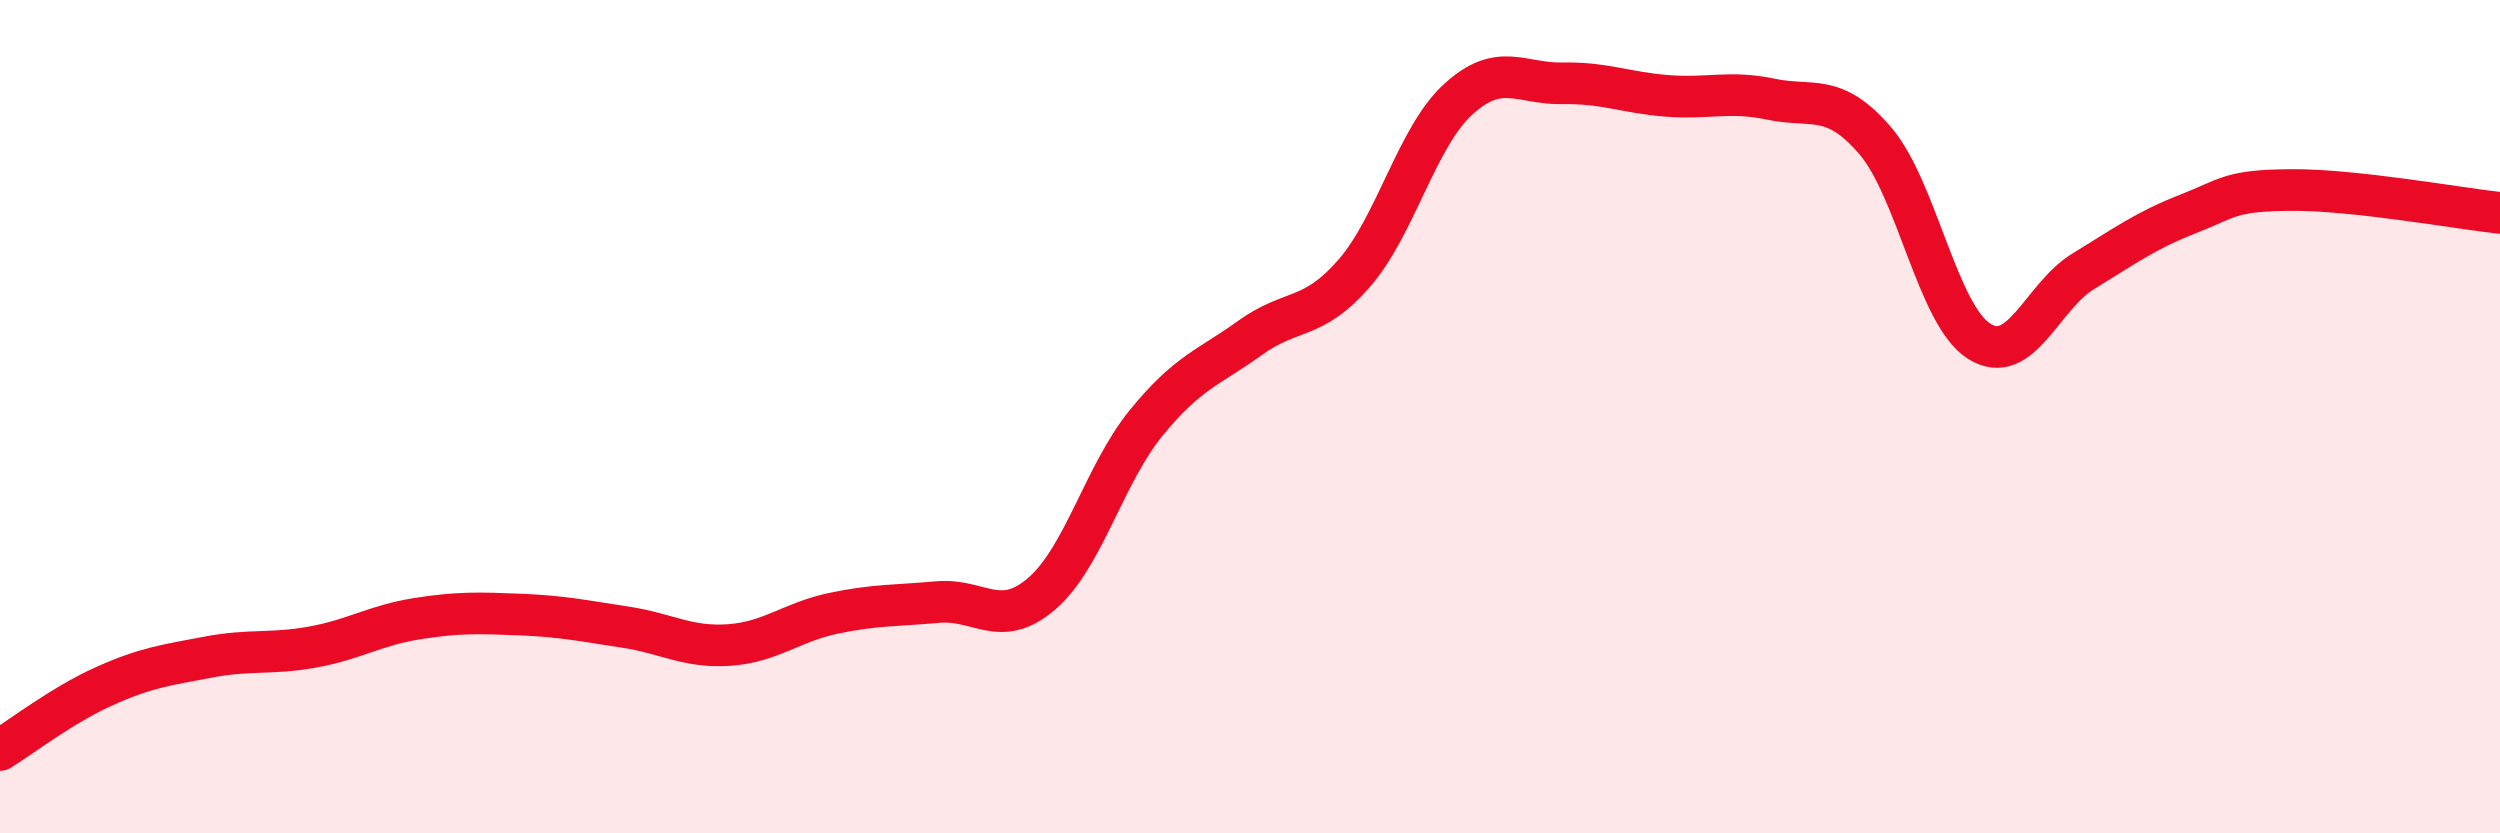 
    <svg width="60" height="20" viewBox="0 0 60 20" xmlns="http://www.w3.org/2000/svg">
      <path
        d="M 0,18 C 0.5,17.69 1.5,16.92 2.5,16.47 C 3.5,16.02 4,15.96 5,15.77 C 6,15.58 6.5,15.71 7.5,15.53 C 8.5,15.35 9,15.01 10,14.85 C 11,14.69 11.5,14.71 12.5,14.75 C 13.5,14.79 14,14.9 15,15.05 C 16,15.2 16.5,15.55 17.5,15.48 C 18.5,15.41 19,14.93 20,14.72 C 21,14.51 21.5,14.54 22.5,14.45 C 23.5,14.36 24,15.11 25,14.25 C 26,13.39 26.5,11.39 27.5,10.16 C 28.5,8.93 29,8.83 30,8.11 C 31,7.39 31.5,7.71 32.5,6.56 C 33.5,5.41 34,3.29 35,2.38 C 36,1.47 36.5,2.02 37.5,2 C 38.5,1.98 39,2.22 40,2.3 C 41,2.38 41.5,2.17 42.5,2.38 C 43.5,2.59 44,2.21 45,3.37 C 46,4.53 46.5,7.56 47.5,8.19 C 48.5,8.82 49,7.12 50,6.51 C 51,5.9 51.5,5.53 52.5,5.14 C 53.5,4.75 53.5,4.57 55,4.56 C 56.5,4.55 59,5 60,5.11L60 20L0 20Z"
        fill="#EB0A25"
        opacity="0.1"
        stroke-linecap="round"
        stroke-linejoin="round"
      />
      <path
        d="M 0,18 C 0.5,17.69 1.5,16.92 2.5,16.47 C 3.5,16.02 4,15.96 5,15.77 C 6,15.58 6.5,15.71 7.5,15.53 C 8.5,15.35 9,15.01 10,14.85 C 11,14.69 11.5,14.71 12.5,14.75 C 13.5,14.79 14,14.9 15,15.05 C 16,15.2 16.5,15.55 17.5,15.48 C 18.5,15.41 19,14.93 20,14.72 C 21,14.51 21.5,14.54 22.5,14.45 C 23.5,14.36 24,15.11 25,14.25 C 26,13.39 26.5,11.39 27.5,10.16 C 28.5,8.93 29,8.83 30,8.11 C 31,7.39 31.5,7.71 32.5,6.56 C 33.5,5.41 34,3.29 35,2.38 C 36,1.47 36.5,2.02 37.5,2 C 38.5,1.98 39,2.22 40,2.3 C 41,2.38 41.5,2.17 42.5,2.38 C 43.5,2.59 44,2.21 45,3.37 C 46,4.53 46.5,7.56 47.5,8.19 C 48.5,8.82 49,7.12 50,6.51 C 51,5.9 51.5,5.53 52.5,5.14 C 53.5,4.75 53.5,4.57 55,4.56 C 56.5,4.55 59,5 60,5.11"
        stroke="#EB0A25"
        stroke-width="1"
        fill="none"
        stroke-linecap="round"
        stroke-linejoin="round"
      />
    </svg>
  